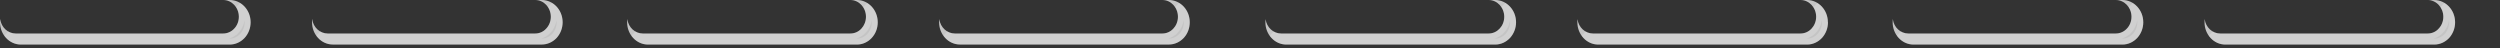 <?xml version="1.0" encoding="utf-8"?>
<svg xmlns="http://www.w3.org/2000/svg" fill="none" height="100%" overflow="visible" preserveAspectRatio="none" style="display: block;" viewBox="0 0 52 1" width="100%">
<rect x="0" y="0" width="52" height="1" fill="#333333" stroke="none"/>
<g id="Group">
<g id="Vector">
<path d="M5.213 0.463C5.213 0.591 5.164 0.707 5.086 0.791C5.007 0.874 4.898 0.927 4.779 0.927L0.434 0.927C0.195 0.927 -0 0.719 -0 0.463C-0 0.446 0.001 0.395 0.003 0.395C0.003 0.395 0.003 0.398 0.005 0.403C0.028 0.569 0.164 0.697 0.327 0.697L4.641 0.697C4.732 0.697 4.814 0.658 4.872 0.595C4.932 0.532 4.968 0.445 4.968 0.348C4.968 0.157 4.822 0 4.641 0L4.779 0C5.019 0 5.213 0.208 5.213 0.463Z" fill="#C4C4C4"/>
<path d="M4.96 0.115C5.072 0.183 5.151 0.311 5.151 0.463C5.151 0.574 5.108 0.675 5.041 0.748C4.973 0.82 4.88 0.865 4.779 0.865L0.434 0.865C0.316 0.865 0.209 0.804 0.14 0.708C0.196 0.74 0.259 0.759 0.328 0.759L4.641 0.759C4.75 0.759 4.847 0.712 4.917 0.637L4.918 0.638C4.988 0.563 5.03 0.46 5.03 0.348C5.03 0.262 5.004 0.181 4.96 0.115Z" stroke="white" stroke-opacity="0.2" stroke-width="0.124"/>
</g>
<g id="Vector_2">
<path d="M11.703 0.463C11.703 0.591 11.654 0.707 11.576 0.791C11.497 0.874 11.389 0.926 11.268 0.926L6.923 0.926C6.684 0.926 6.49 0.719 6.49 0.463C6.49 0.442 6.49 0.374 6.494 0.402C6.517 0.569 6.654 0.697 6.816 0.697L11.132 0.697C11.222 0.697 11.304 0.658 11.361 0.595C11.421 0.532 11.457 0.445 11.457 0.348C11.457 0.157 11.312 9.5554e-05 11.132 9.5554e-05L11.268 9.5554e-05C11.509 9.5554e-05 11.703 0.207 11.703 0.463Z" fill="#C4C4C4"/>
<path d="M11.448 0.114C11.561 0.182 11.64 0.31 11.64 0.463C11.64 0.575 11.598 0.675 11.531 0.748C11.462 0.82 11.37 0.864 11.268 0.864L6.924 0.864C6.805 0.864 6.698 0.803 6.63 0.707C6.685 0.739 6.748 0.759 6.816 0.759L11.132 0.759C11.24 0.759 11.338 0.713 11.407 0.637L11.406 0.636C11.476 0.561 11.519 0.46 11.519 0.348C11.519 0.262 11.492 0.181 11.448 0.114Z" stroke="white" stroke-opacity="0.2" stroke-width="0.124"/>
</g>
<g id="Vector_3">
<path d="M18.257 0.464C18.257 0.592 18.209 0.707 18.13 0.791C18.051 0.875 17.943 0.927 17.824 0.927L13.479 0.927C13.238 0.927 13.044 0.719 13.044 0.464C13.044 0.446 13.046 0.395 13.048 0.395C13.048 0.395 13.048 0.398 13.05 0.403C13.072 0.569 13.208 0.697 13.371 0.697L17.686 0.697C17.777 0.697 17.859 0.659 17.917 0.595C17.975 0.532 18.012 0.445 18.012 0.348C18.012 0.157 17.866 0 17.686 0L17.824 0C18.063 0 18.257 0.208 18.257 0.464Z" fill="#C4C4C4"/>
<path d="M18.006 0.116C18.117 0.184 18.195 0.312 18.195 0.463C18.195 0.575 18.153 0.675 18.085 0.749C18.017 0.821 17.924 0.865 17.824 0.865L13.479 0.865C13.36 0.865 13.253 0.803 13.184 0.708C13.239 0.74 13.303 0.759 13.371 0.759L17.686 0.759C17.795 0.759 17.893 0.713 17.962 0.637C18.031 0.563 18.075 0.461 18.075 0.348C18.075 0.263 18.049 0.182 18.006 0.116Z" stroke="white" stroke-opacity="0.2" stroke-width="0.124"/>
</g>
<g id="Vector_4">
<path d="M24.747 0.463C24.747 0.591 24.699 0.707 24.62 0.791C24.541 0.874 24.433 0.926 24.313 0.926L19.968 0.926C19.728 0.926 19.533 0.719 19.533 0.463C19.533 0.446 19.535 0.395 19.537 0.395C19.537 0.395 19.537 0.397 19.538 0.402C19.562 0.569 19.698 0.697 19.861 0.697L24.176 0.697C24.267 0.697 24.348 0.658 24.406 0.595C24.465 0.532 24.501 0.445 24.501 0.348C24.501 0.157 24.356 0 24.176 0L24.313 0C24.552 0 24.747 0.207 24.747 0.463Z" fill="#C4C4C4"/>
<path d="M24.493 0.114C24.606 0.182 24.685 0.311 24.685 0.463C24.685 0.575 24.643 0.675 24.575 0.748C24.506 0.82 24.414 0.864 24.313 0.864L19.968 0.864C19.849 0.864 19.743 0.803 19.674 0.707C19.729 0.739 19.793 0.759 19.861 0.759L24.176 0.759C24.285 0.759 24.381 0.712 24.45 0.637L24.451 0.638C24.522 0.563 24.564 0.46 24.564 0.348C24.564 0.262 24.537 0.181 24.493 0.114Z" stroke="white" stroke-opacity="0.2" stroke-width="0.124"/>
</g>
<g id="Vector_5">
<path d="M31.534 0.463C31.534 0.591 31.484 0.707 31.407 0.791C31.328 0.874 31.22 0.927 31.1 0.927L26.755 0.927C26.515 0.927 26.32 0.719 26.32 0.463C26.32 0.446 26.322 0.395 26.324 0.395C26.324 0.395 26.324 0.398 26.325 0.403C26.349 0.569 26.484 0.697 26.648 0.697L30.962 0.697C31.054 0.697 31.134 0.658 31.193 0.595C31.252 0.532 31.288 0.445 31.288 0.348C31.288 0.157 31.143 0 30.962 0L31.1 0C31.339 0 31.534 0.208 31.534 0.463Z" fill="#C4C4C4"/>
<path d="M31.28 0.115C31.393 0.183 31.471 0.311 31.472 0.463C31.472 0.574 31.429 0.675 31.362 0.748C31.293 0.82 31.201 0.865 31.099 0.865L26.755 0.865C26.637 0.865 26.53 0.804 26.461 0.708C26.516 0.74 26.58 0.759 26.648 0.759L30.962 0.759C31.072 0.759 31.168 0.712 31.237 0.637L31.238 0.638C31.309 0.563 31.351 0.46 31.351 0.348C31.351 0.262 31.324 0.181 31.28 0.115Z" stroke="white" stroke-opacity="0.2" stroke-width="0.124"/>
</g>
<g id="Vector_6">
<path d="M38.022 0.463C38.022 0.591 37.973 0.707 37.895 0.791C37.816 0.874 37.708 0.927 37.589 0.927L33.243 0.927C33.003 0.927 32.809 0.719 32.809 0.463C32.809 0.446 32.81 0.395 32.813 0.395C32.813 0.395 32.813 0.398 32.813 0.403C32.835 0.569 32.972 0.697 33.134 0.697L37.45 0.697C37.54 0.697 37.622 0.658 37.68 0.595C37.739 0.532 37.776 0.445 37.776 0.348C37.776 0.157 37.629 0 37.45 0L37.587 0C37.827 0 38.02 0.208 38.02 0.463H38.022Z" fill="#C4C4C4"/>
<path d="M37.769 0.116C37.881 0.184 37.958 0.312 37.959 0.463V0.473C37.956 0.581 37.916 0.677 37.85 0.748C37.781 0.821 37.689 0.865 37.588 0.865L33.244 0.865C33.125 0.865 33.018 0.804 32.95 0.708C33.005 0.74 33.067 0.759 33.134 0.759L37.45 0.759C37.558 0.759 37.657 0.713 37.726 0.637C37.794 0.563 37.838 0.461 37.838 0.348C37.838 0.263 37.813 0.182 37.769 0.116Z" stroke="white" stroke-opacity="0.2" stroke-width="0.124"/>
</g>
<g id="Vector_7">
<path d="M44.58 0.464C44.58 0.591 44.531 0.707 44.453 0.791C44.374 0.875 44.265 0.927 44.146 0.927L39.801 0.927C39.561 0.927 39.367 0.719 39.367 0.464C39.367 0.446 39.368 0.395 39.37 0.395C39.37 0.395 39.37 0.398 39.372 0.403C39.394 0.569 39.53 0.697 39.693 0.697L44.008 0.697C44.099 0.697 44.181 0.658 44.239 0.595C44.299 0.532 44.335 0.445 44.335 0.348C44.335 0.157 44.188 0 44.008 0L44.146 0C44.386 0 44.58 0.208 44.58 0.464Z" fill="#C4C4C4"/>
<path d="M44.328 0.116C44.44 0.184 44.518 0.312 44.518 0.463C44.518 0.575 44.475 0.675 44.408 0.748C44.34 0.82 44.246 0.865 44.146 0.865L39.801 0.865C39.683 0.865 39.576 0.804 39.507 0.708C39.562 0.74 39.625 0.759 39.693 0.759L44.008 0.759C44.117 0.759 44.214 0.712 44.284 0.637L44.285 0.638C44.355 0.563 44.397 0.46 44.397 0.348C44.397 0.263 44.371 0.182 44.328 0.116Z" stroke="white" stroke-opacity="0.2" stroke-width="0.124"/>
</g>
<g id="Vector_8">
<path d="M51.066 0.464C51.066 0.592 51.018 0.707 50.94 0.792C50.86 0.875 50.752 0.927 50.632 0.927L46.287 0.927C46.048 0.927 45.854 0.72 45.854 0.464C45.854 0.446 45.854 0.396 45.856 0.396C45.856 0.396 45.856 0.398 45.858 0.403C45.881 0.569 46.018 0.697 46.18 0.697L50.496 0.697C50.586 0.697 50.668 0.659 50.725 0.595C50.785 0.532 50.821 0.445 50.821 0.348C50.821 0.157 50.675 0.001 50.496 0.001L50.632 0.001C50.873 0.001 51.066 0.208 51.066 0.464Z" fill="#C4C4C4"/>
<path d="M50.812 0.115C50.925 0.183 51.004 0.311 51.004 0.464C51.004 0.575 50.962 0.676 50.895 0.749C50.826 0.821 50.734 0.865 50.632 0.865L46.288 0.865C46.169 0.865 46.062 0.804 45.994 0.708C46.049 0.74 46.112 0.759 46.18 0.759L50.496 0.759C50.604 0.759 50.702 0.713 50.771 0.637L50.77 0.636C50.84 0.561 50.883 0.46 50.883 0.348C50.883 0.262 50.856 0.182 50.812 0.115Z" stroke="white" stroke-opacity="0.2" stroke-width="0.124"/>
</g>
</g>
</svg>